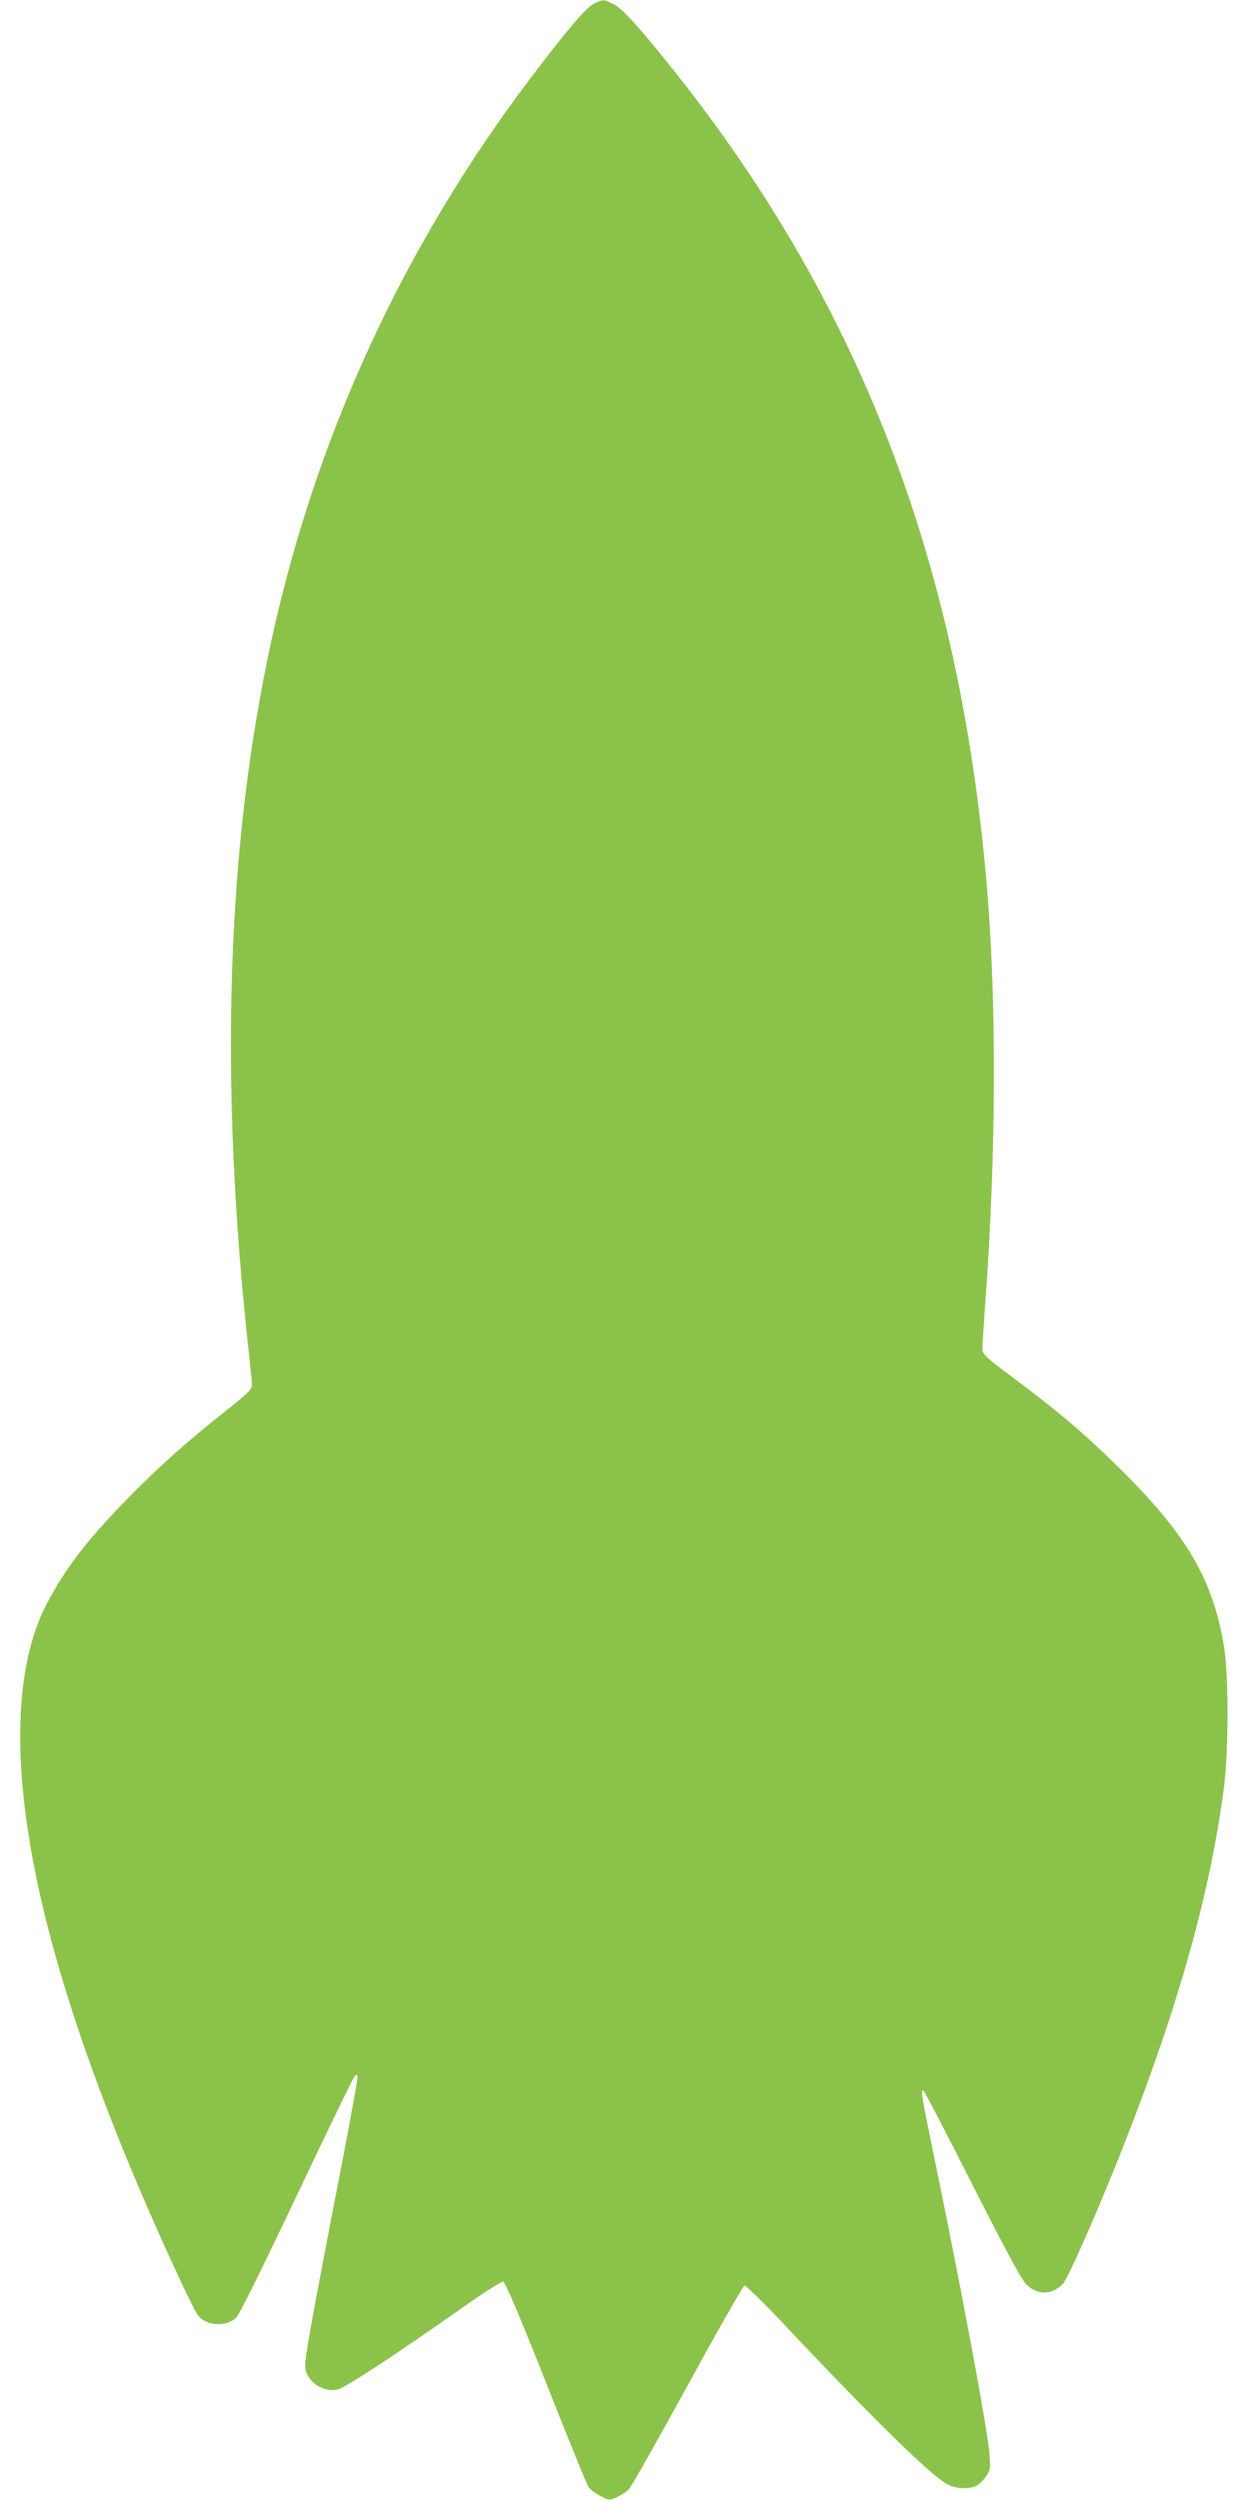 <?xml version="1.0" standalone="no"?>
<!DOCTYPE svg PUBLIC "-//W3C//DTD SVG 20010904//EN"
 "http://www.w3.org/TR/2001/REC-SVG-20010904/DTD/svg10.dtd">
<svg version="1.0" xmlns="http://www.w3.org/2000/svg"
 width="640pt" height="1280pt" viewBox="0 0 640 1280"
 preserveAspectRatio="xMidYMid meet">
<g transform="translate(0,1280) scale(0.1,-0.1)"
fill="#8bc34a" stroke="none">
<path d="M3039 12780 c-42 -22 -146 -146 -331 -391 -641 -851 -1084 -1810
-1313 -2844 -236 -1066 -275 -2277 -120 -3680 8 -71 15 -142 15 -156 0 -22
-23 -45 -137 -135 -195 -154 -347 -290 -503 -450 -207 -212 -319 -358 -414
-542 -131 -255 -166 -635 -100 -1107 84 -609 339 -1379 759 -2290 53 -115 105
-221 116 -236 42 -59 148 -66 200 -13 17 18 136 259 309 624 155 327 288 602
296 610 12 12 14 11 14 -10 0 -14 -36 -212 -80 -440 -167 -863 -192 -1005
-187 -1044 10 -71 89 -125 164 -111 37 7 305 183 648 425 102 72 193 130 201
128 11 -2 82 -170 219 -515 111 -282 209 -523 218 -536 8 -12 35 -33 61 -46
45 -24 46 -24 85 -6 22 10 50 28 62 41 12 13 147 252 300 531 153 280 284 509
291 511 7 1 103 -93 213 -210 447 -475 746 -767 826 -808 43 -23 112 -26 149
-7 13 7 35 28 48 47 22 32 24 42 18 115 -9 126 -155 907 -302 1613 -45 221
-51 257 -35 247 5 -3 118 -220 251 -483 168 -332 252 -487 275 -509 59 -56
132 -54 188 5 27 29 192 405 312 712 281 716 442 1291 512 1832 24 192 24 574
-1 723 -58 347 -196 578 -557 930 -171 167 -286 264 -511 433 -159 119 -168
127 -168 159 0 18 7 125 15 236 55 756 58 1509 10 2102 -139 1690 -661 3038
-1646 4255 -159 197 -225 267 -270 290 -47 24 -54 24 -100 0z"/>
</g>
</svg>
